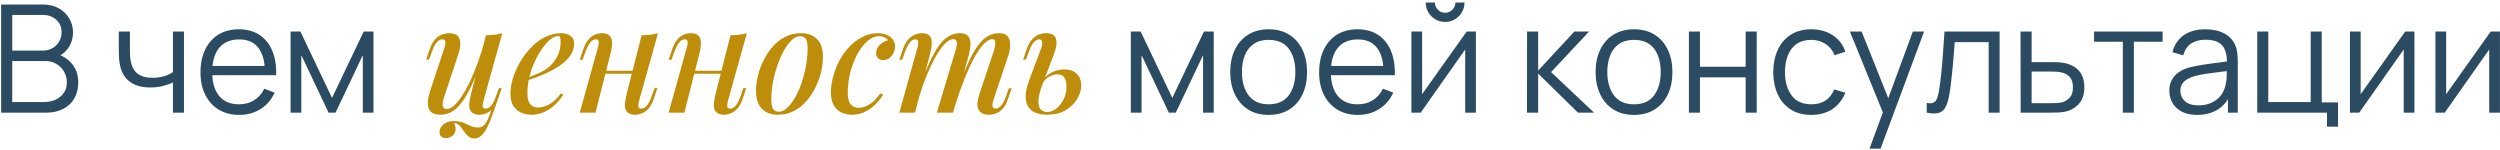 <?xml version="1.0" encoding="UTF-8"?> <svg xmlns="http://www.w3.org/2000/svg" width="799" height="48" viewBox="0 0 799 48" fill="none"><path d="M0.36 36V1.44H13.704C15.64 1.44 17.328 1.84 18.768 2.64C20.208 3.44 21.328 4.52 22.128 5.88C22.928 7.224 23.328 8.712 23.328 10.344C23.328 12.2 22.832 13.856 21.84 15.312C20.848 16.752 19.52 17.752 17.856 18.312L17.808 17.136C20.048 17.776 21.808 18.896 23.088 20.496C24.368 22.096 25.008 24.032 25.008 26.304C25.008 28.304 24.584 30.032 23.736 31.488C22.888 32.928 21.696 34.04 20.16 34.824C18.624 35.608 16.84 36 14.808 36H0.36ZM3.912 32.616H13.944C15.352 32.616 16.616 32.368 17.736 31.872C18.856 31.36 19.736 30.64 20.376 29.712C21.032 28.784 21.36 27.664 21.36 26.352C21.36 25.072 21.064 23.92 20.472 22.896C19.88 21.872 19.072 21.056 18.048 20.448C17.04 19.824 15.888 19.512 14.592 19.512H3.912V32.616ZM3.912 16.176H13.68C14.784 16.176 15.792 15.928 16.704 15.432C17.616 14.92 18.336 14.224 18.864 13.344C19.408 12.464 19.68 11.448 19.68 10.296C19.68 8.664 19.112 7.336 17.976 6.312C16.856 5.288 15.424 4.776 13.68 4.776H3.912V16.176ZM55.271 36V26.352C54.407 26.784 53.343 27.16 52.079 27.48C50.815 27.8 49.455 27.96 47.999 27.96C45.375 27.96 43.247 27.376 41.615 26.208C39.983 25.04 38.919 23.352 38.423 21.144C38.263 20.488 38.151 19.792 38.087 19.056C38.039 18.32 38.007 17.656 37.991 17.064C37.975 16.472 37.967 16.048 37.967 15.792V10.08H41.519V15.792C41.519 16.32 41.535 16.92 41.567 17.592C41.599 18.264 41.671 18.92 41.783 19.56C42.103 21.304 42.823 22.624 43.943 23.52C45.079 24.416 46.671 24.864 48.719 24.864C49.999 24.864 51.207 24.704 52.343 24.384C53.495 24.048 54.471 23.6 55.271 23.04V10.08H58.799V36H55.271ZM76.484 36.72C73.956 36.72 71.764 36.16 69.908 35.04C68.068 33.92 66.636 32.344 65.612 30.312C64.588 28.28 64.076 25.896 64.076 23.16C64.076 20.328 64.58 17.88 65.588 15.816C66.596 13.752 68.012 12.16 69.836 11.04C71.676 9.92 73.844 9.36 76.34 9.36C78.9 9.36 81.084 9.952 82.892 11.136C84.7 12.304 86.068 13.984 86.996 16.176C87.924 18.368 88.348 20.984 88.268 24.024H84.668V22.776C84.604 19.416 83.876 16.88 82.484 15.168C81.108 13.456 79.092 12.6 76.436 12.6C73.652 12.6 71.516 13.504 70.028 15.312C68.556 17.12 67.82 19.696 67.82 23.04C67.82 26.304 68.556 28.84 70.028 30.648C71.516 32.44 73.62 33.336 76.34 33.336C78.196 33.336 79.812 32.912 81.188 32.064C82.58 31.2 83.676 29.96 84.476 28.344L87.764 29.616C86.74 31.872 85.228 33.624 83.228 34.872C81.244 36.104 78.996 36.72 76.484 36.72ZM66.572 24.024V21.072H86.372V24.024H66.572ZM92.867 36V10.08H96.011L106.115 31.296L116.243 10.08H119.363V36H115.955V17.616L107.243 36H105.011L96.299 17.616V36H92.867ZM361.414 36V10.08H364.558L374.662 31.296L384.79 10.08H387.91V36H384.502V17.616L375.79 36H373.558L364.846 17.616V36H361.414ZM405.45 36.72C402.874 36.72 400.674 36.136 398.85 34.968C397.026 33.8 395.626 32.184 394.65 30.12C393.674 28.056 393.186 25.688 393.186 23.016C393.186 20.296 393.682 17.912 394.674 15.864C395.666 13.816 397.074 12.224 398.898 11.088C400.738 9.936 402.922 9.36 405.45 9.36C408.042 9.36 410.25 9.944 412.074 11.112C413.914 12.264 415.314 13.872 416.274 15.936C417.25 17.984 417.738 20.344 417.738 23.016C417.738 25.736 417.25 28.128 416.274 30.192C415.298 32.24 413.89 33.84 412.05 34.992C410.21 36.144 408.01 36.72 405.45 36.72ZM405.45 33.336C408.33 33.336 410.474 32.384 411.882 30.48C413.29 28.56 413.994 26.072 413.994 23.016C413.994 19.88 413.282 17.384 411.858 15.528C410.45 13.672 408.314 12.744 405.45 12.744C403.514 12.744 401.914 13.184 400.65 14.064C399.402 14.928 398.466 16.136 397.842 17.688C397.234 19.224 396.93 21 396.93 23.016C396.93 26.136 397.65 28.64 399.09 30.528C400.53 32.4 402.65 33.336 405.45 33.336ZM434 36.72C431.472 36.72 429.28 36.16 427.424 35.04C425.584 33.92 424.152 32.344 423.128 30.312C422.104 28.28 421.592 25.896 421.592 23.16C421.592 20.328 422.096 17.88 423.104 15.816C424.112 13.752 425.528 12.16 427.352 11.04C429.192 9.92 431.36 9.36 433.856 9.36C436.416 9.36 438.6 9.952 440.408 11.136C442.216 12.304 443.584 13.984 444.512 16.176C445.44 18.368 445.864 20.984 445.784 24.024H442.184V22.776C442.12 19.416 441.392 16.88 440 15.168C438.624 13.456 436.608 12.6 433.952 12.6C431.168 12.6 429.032 13.504 427.544 15.312C426.072 17.12 425.336 19.696 425.336 23.04C425.336 26.304 426.072 28.84 427.544 30.648C429.032 32.44 431.136 33.336 433.856 33.336C435.712 33.336 437.328 32.912 438.704 32.064C440.096 31.2 441.192 29.96 441.992 28.344L445.28 29.616C444.256 31.872 442.744 33.624 440.744 34.872C438.76 36.104 436.512 36.72 434 36.72ZM424.088 24.024V21.072H443.888V24.024H424.088ZM461.862 7.008C460.726 7.008 459.686 6.728 458.742 6.168C457.798 5.608 457.046 4.864 456.486 3.936C455.942 2.992 455.67 1.952 455.67 0.816H458.598C458.598 1.712 458.918 2.48 459.558 3.12C460.198 3.76 460.966 4.08 461.862 4.08C462.774 4.08 463.542 3.76 464.166 3.12C464.806 2.48 465.126 1.712 465.126 0.816H468.054C468.054 1.952 467.774 2.992 467.214 3.936C466.67 4.864 465.926 5.608 464.982 6.168C464.038 6.728 462.998 7.008 461.862 7.008ZM471.702 10.08V36H468.27V15.816L454.062 36H451.086V10.08H454.518V30.096L468.75 10.08H471.702ZM488.024 36L488.048 10.08H491.6V22.56L503.168 10.08H507.872L495.728 23.04L509.456 36H504.32L491.6 23.52V36H488.024ZM522.215 36.72C519.639 36.72 517.439 36.136 515.615 34.968C513.791 33.8 512.391 32.184 511.415 30.12C510.439 28.056 509.951 25.688 509.951 23.016C509.951 20.296 510.447 17.912 511.439 15.864C512.431 13.816 513.839 12.224 515.663 11.088C517.503 9.936 519.687 9.36 522.215 9.36C524.807 9.36 527.015 9.944 528.839 11.112C530.679 12.264 532.079 13.872 533.039 15.936C534.015 17.984 534.503 20.344 534.503 23.016C534.503 25.736 534.015 28.128 533.039 30.192C532.063 32.24 530.655 33.84 528.815 34.992C526.975 36.144 524.775 36.72 522.215 36.72ZM522.215 33.336C525.095 33.336 527.239 32.384 528.647 30.48C530.055 28.56 530.759 26.072 530.759 23.016C530.759 19.88 530.047 17.384 528.623 15.528C527.215 13.672 525.079 12.744 522.215 12.744C520.279 12.744 518.679 13.184 517.415 14.064C516.167 14.928 515.231 16.136 514.607 17.688C513.999 19.224 513.695 21 513.695 23.016C513.695 26.136 514.415 28.64 515.855 30.528C517.295 32.4 519.415 33.336 522.215 33.336ZM539.774 36V10.08H543.302V21.336H557.918V10.08H561.446V36H557.918V24.72H543.302V36H539.774ZM578.909 36.72C576.301 36.72 574.093 36.136 572.285 34.968C570.477 33.8 569.101 32.192 568.157 30.144C567.229 28.08 566.749 25.712 566.717 23.04C566.749 20.32 567.245 17.936 568.205 15.888C569.165 13.824 570.549 12.224 572.357 11.088C574.165 9.936 576.357 9.36 578.933 9.36C581.557 9.36 583.837 10 585.773 11.28C587.725 12.56 589.061 14.312 589.781 16.536L586.325 17.64C585.717 16.088 584.749 14.888 583.421 14.04C582.109 13.176 580.605 12.744 578.909 12.744C577.005 12.744 575.429 13.184 574.181 14.064C572.933 14.928 572.005 16.136 571.397 17.688C570.789 19.24 570.477 21.024 570.461 23.04C570.493 26.144 571.213 28.64 572.621 30.528C574.029 32.4 576.125 33.336 578.909 33.336C580.669 33.336 582.165 32.936 583.397 32.136C584.645 31.32 585.589 30.136 586.229 28.584L589.781 29.64C588.821 31.944 587.413 33.704 585.557 34.92C583.701 36.12 581.485 36.72 578.909 36.72ZM597.493 47.52L602.51 33.912L602.582 37.944L591.229 10.08H594.974L604.286 33.384H602.75L611.342 10.08H614.942L601.022 47.52H597.493ZM615.773 36V32.904C616.733 33.08 617.461 33.04 617.957 32.784C618.469 32.512 618.845 32.064 619.085 31.44C619.325 30.8 619.525 30.008 619.685 29.064C619.941 27.496 620.173 25.768 620.381 23.88C620.589 21.992 620.773 19.912 620.933 17.64C621.109 15.352 621.285 12.832 621.461 10.08H639.077V36H635.573V13.464H624.725C624.613 15.16 624.485 16.848 624.341 18.528C624.197 20.208 624.045 21.824 623.885 23.376C623.741 24.912 623.581 26.328 623.405 27.624C623.229 28.92 623.045 30.04 622.853 30.984C622.565 32.408 622.181 33.544 621.701 34.392C621.237 35.24 620.541 35.8 619.613 36.072C618.685 36.344 617.405 36.32 615.773 36ZM645.806 36L645.758 10.08H649.31V19.848H655.382C656.134 19.848 656.87 19.864 657.59 19.896C658.326 19.928 658.974 19.992 659.534 20.088C660.814 20.328 661.95 20.752 662.942 21.36C663.95 21.968 664.734 22.808 665.294 23.88C665.87 24.952 666.158 26.296 666.158 27.912C666.158 30.136 665.582 31.888 664.43 33.168C663.294 34.448 661.854 35.28 660.11 35.664C659.454 35.808 658.742 35.904 657.974 35.952C657.206 35.984 656.446 36 655.694 36H645.806ZM649.31 32.976H655.55C656.094 32.976 656.702 32.96 657.374 32.928C658.046 32.896 658.638 32.808 659.15 32.664C659.998 32.424 660.766 31.944 661.454 31.224C662.158 30.488 662.51 29.384 662.51 27.912C662.51 26.456 662.174 25.36 661.502 24.624C660.83 23.872 659.934 23.376 658.814 23.136C658.318 23.024 657.782 22.952 657.206 22.92C656.63 22.888 656.078 22.872 655.55 22.872H649.31V32.976ZM678.455 36V13.344H669.263V10.08H691.175V13.344H681.983V36H678.455ZM702.182 36.72C700.23 36.72 698.59 36.368 697.262 35.664C695.95 34.96 694.966 34.024 694.31 32.856C693.654 31.688 693.326 30.416 693.326 29.04C693.326 27.632 693.606 26.432 694.166 25.44C694.742 24.432 695.518 23.608 696.494 22.968C697.486 22.328 698.63 21.84 699.926 21.504C701.238 21.184 702.686 20.904 704.27 20.664C705.87 20.408 707.43 20.192 708.95 20.016C710.486 19.824 711.83 19.64 712.982 19.464L711.734 20.232C711.782 17.672 711.286 15.776 710.246 14.544C709.206 13.312 707.398 12.696 704.822 12.696C703.046 12.696 701.542 13.096 700.31 13.896C699.094 14.696 698.238 15.96 697.742 17.688L694.31 16.68C694.902 14.36 696.094 12.56 697.886 11.28C699.678 10 702.006 9.36 704.87 9.36C707.238 9.36 709.246 9.808 710.894 10.704C712.558 11.584 713.734 12.864 714.422 14.544C714.742 15.296 714.95 16.136 715.046 17.064C715.142 17.992 715.19 18.936 715.19 19.896V36H712.046V29.496L712.958 29.88C712.078 32.104 710.71 33.8 708.854 34.968C706.998 36.136 704.774 36.72 702.182 36.72ZM702.59 33.672C704.238 33.672 705.678 33.376 706.91 32.784C708.142 32.192 709.134 31.384 709.886 30.36C710.638 29.32 711.126 28.152 711.35 26.856C711.542 26.024 711.646 25.112 711.662 24.12C711.678 23.112 711.686 22.36 711.686 21.864L713.03 22.56C711.83 22.72 710.526 22.88 709.118 23.04C707.726 23.2 706.35 23.384 704.99 23.592C703.646 23.8 702.43 24.048 701.342 24.336C700.606 24.544 699.894 24.84 699.206 25.224C698.518 25.592 697.95 26.088 697.502 26.712C697.07 27.336 696.854 28.112 696.854 29.04C696.854 29.792 697.038 30.52 697.406 31.224C697.79 31.928 698.398 32.512 699.23 32.976C700.078 33.44 701.198 33.672 702.59 33.672ZM743.71 40.488V36H721.414V10.08H724.942V32.616H738.502V10.08H742.03V32.736H747.238V40.488H743.71ZM771.655 10.08V36H768.223V15.816L754.015 36H751.039V10.08H754.471V30.096L768.703 10.08H771.655ZM798.983 10.08V36H795.551V15.816L781.343 36H778.367V10.08H781.799V30.096L796.031 10.08H798.983Z" fill="#2B4B62"></path><path d="M145.082 39.312C145.21 39.536 145.322 39.808 145.418 40.128C145.546 40.448 145.61 40.8 145.61 41.184C145.61 42.08 145.29 42.8 144.65 43.344C144.042 43.888 143.322 44.16 142.49 44.16C141.914 44.16 141.434 44 141.05 43.68C140.666 43.36 140.474 42.864 140.474 42.192C140.474 41.264 140.89 40.448 141.722 39.744C142.586 39.04 143.69 38.688 145.034 38.688C146.154 38.688 147.13 38.848 147.962 39.168C148.794 39.52 149.578 39.872 150.314 40.224C151.082 40.576 151.93 40.752 152.858 40.752C153.754 40.752 154.49 40.352 155.066 39.552C155.642 38.784 156.186 37.648 156.698 36.144C157.242 34.64 157.914 32.816 158.714 30.672L159.338 31.104C158.378 33.984 157.514 36.4 156.746 38.352C155.978 40.336 155.194 41.808 154.394 42.768C153.594 43.76 152.666 44.256 151.61 44.256C150.938 44.256 150.362 44.08 149.882 43.728C149.434 43.408 149.034 43.008 148.682 42.528C148.33 42.048 147.978 41.568 147.626 41.088C147.306 40.608 146.938 40.192 146.522 39.84C146.138 39.488 145.658 39.312 145.082 39.312ZM153.914 19.296C152.73 22.624 151.61 25.408 150.554 27.648C149.498 29.856 148.442 31.632 147.386 32.976C146.362 34.288 145.306 35.232 144.218 35.808C143.13 36.384 142.01 36.672 140.858 36.672C139.45 36.672 138.41 36.368 137.738 35.76C137.098 35.12 136.762 34.256 136.73 33.168C136.698 32.08 136.906 30.832 137.354 29.424L142.01 15.36C142.33 14.4 142.426 13.696 142.298 13.248C142.202 12.8 141.866 12.576 141.29 12.576C140.746 12.576 140.186 12.88 139.61 13.488C139.066 14.096 138.474 15.296 137.834 17.088L137.114 19.056H136.202L137.402 15.552C137.882 14.208 138.458 13.184 139.13 12.48C139.834 11.776 140.554 11.296 141.29 11.04C142.058 10.752 142.778 10.608 143.45 10.608C144.858 10.608 145.834 10.928 146.378 11.568C146.922 12.208 147.162 13.072 147.098 14.16C147.066 15.216 146.826 16.368 146.378 17.616L141.914 31.104C141.082 33.6 141.37 34.848 142.778 34.848C143.482 34.848 144.25 34.496 145.082 33.792C145.914 33.056 146.762 32.016 147.626 30.672C148.522 29.328 149.402 27.744 150.266 25.92C151.13 24.096 151.962 22.08 152.762 19.872C153.562 17.664 154.282 15.328 154.922 12.864L153.914 19.296ZM154.586 31.92C154.362 32.752 154.25 33.424 154.25 33.936C154.282 34.448 154.602 34.704 155.21 34.704C155.882 34.704 156.49 34.368 157.034 33.696C157.61 32.992 158.17 31.824 158.714 30.192L159.434 28.176H160.346L159.146 31.728C158.698 33.04 158.138 34.048 157.466 34.752C156.794 35.456 156.074 35.952 155.306 36.24C154.57 36.528 153.834 36.672 153.098 36.672C152.49 36.672 151.93 36.544 151.418 36.288C150.938 36.064 150.57 35.728 150.314 35.28C150.026 34.704 149.914 34 149.978 33.168C150.042 32.336 150.234 31.264 150.554 29.952L155.306 11.28C156.298 11.248 157.226 11.184 158.09 11.088C158.986 10.992 159.802 10.832 160.538 10.608L154.586 31.92ZM167.503 25.248C169.135 24.672 170.623 24.08 171.967 23.472C173.343 22.864 174.463 22.208 175.327 21.504C176.511 20.512 177.439 19.344 178.111 18C178.815 16.624 179.167 15.12 179.167 13.488C179.167 12.656 179.103 12.128 178.975 11.904C178.847 11.648 178.655 11.52 178.399 11.52C177.631 11.52 176.799 11.872 175.903 12.576C175.039 13.28 174.175 14.256 173.311 15.504C172.447 16.72 171.647 18.112 170.911 19.68C170.207 21.216 169.631 22.864 169.183 24.624C168.767 26.352 168.559 28.064 168.559 29.76C168.559 31.424 168.863 32.608 169.471 33.312C170.111 34.016 170.943 34.368 171.967 34.368C173.023 34.368 174.191 34.048 175.471 33.408C176.751 32.736 178.015 31.552 179.263 29.856L180.031 30.24C179.391 31.296 178.559 32.32 177.535 33.312C176.511 34.304 175.343 35.12 174.031 35.76C172.751 36.368 171.359 36.672 169.855 36.672C168.543 36.672 167.375 36.416 166.351 35.904C165.327 35.392 164.527 34.64 163.951 33.648C163.407 32.624 163.135 31.376 163.135 29.904C163.135 28.432 163.391 26.832 163.903 25.104C164.447 23.344 165.199 21.616 166.159 19.92C167.151 18.224 168.319 16.672 169.663 15.264C171.007 13.824 172.511 12.688 174.175 11.856C175.839 11.024 177.599 10.608 179.455 10.608C180.607 10.608 181.567 10.896 182.335 11.472C183.103 12.016 183.487 12.848 183.487 13.968C183.487 15.248 183.119 16.448 182.383 17.568C181.679 18.656 180.719 19.648 179.503 20.544C178.287 21.44 176.959 22.24 175.519 22.944C174.111 23.648 172.687 24.256 171.247 24.768C169.839 25.28 168.575 25.696 167.455 26.016L167.503 25.248ZM191.234 22.608H204.194V23.568H191.234V22.608ZM190.322 36H185.282L191.042 15.36C191.17 15.008 191.266 14.624 191.33 14.208C191.426 13.76 191.41 13.376 191.282 13.056C191.186 12.736 190.898 12.576 190.418 12.576C189.778 12.576 189.186 12.912 188.642 13.584C188.098 14.256 187.522 15.424 186.914 17.088L186.194 19.104H185.282L186.482 15.552C186.962 14.24 187.522 13.232 188.162 12.528C188.802 11.824 189.49 11.328 190.226 11.04C190.994 10.752 191.746 10.608 192.482 10.608C193.474 10.608 194.21 10.832 194.69 11.28C195.17 11.696 195.458 12.24 195.554 12.912C195.65 13.584 195.634 14.32 195.506 15.12C195.41 15.888 195.266 16.624 195.074 17.328L190.322 36ZM204.338 31.92C204.114 32.752 204.002 33.424 204.002 33.936C204.034 34.448 204.354 34.704 204.962 34.704C205.634 34.704 206.242 34.368 206.786 33.696C207.362 32.992 207.922 31.824 208.466 30.192L209.186 28.176H210.098L208.898 31.728C208.45 33.04 207.89 34.048 207.218 34.752C206.546 35.456 205.826 35.952 205.058 36.24C204.322 36.528 203.586 36.672 202.85 36.672C202.242 36.672 201.682 36.544 201.17 36.288C200.69 36.064 200.322 35.728 200.066 35.28C199.778 34.704 199.666 34 199.73 33.168C199.794 32.336 199.986 31.264 200.306 29.952L205.058 11.28C206.05 11.248 206.978 11.184 207.842 11.088C208.738 10.992 209.554 10.832 210.29 10.608L204.338 31.92ZM219.64 22.608H232.6V23.568H219.64V22.608ZM218.728 36H213.688L219.448 15.36C219.576 15.008 219.672 14.624 219.736 14.208C219.832 13.76 219.816 13.376 219.688 13.056C219.592 12.736 219.304 12.576 218.824 12.576C218.184 12.576 217.592 12.912 217.048 13.584C216.504 14.256 215.928 15.424 215.32 17.088L214.6 19.104H213.688L214.888 15.552C215.368 14.24 215.928 13.232 216.568 12.528C217.208 11.824 217.896 11.328 218.632 11.04C219.4 10.752 220.152 10.608 220.888 10.608C221.88 10.608 222.616 10.832 223.096 11.28C223.576 11.696 223.864 12.24 223.96 12.912C224.056 13.584 224.04 14.32 223.912 15.12C223.816 15.888 223.672 16.624 223.48 17.328L218.728 36ZM232.744 31.92C232.52 32.752 232.408 33.424 232.408 33.936C232.44 34.448 232.76 34.704 233.368 34.704C234.04 34.704 234.648 34.368 235.192 33.696C235.768 32.992 236.328 31.824 236.872 30.192L237.592 28.176H238.504L237.304 31.728C236.856 33.04 236.296 34.048 235.624 34.752C234.952 35.456 234.232 35.952 233.464 36.24C232.728 36.528 231.992 36.672 231.256 36.672C230.648 36.672 230.088 36.544 229.576 36.288C229.096 36.064 228.728 35.728 228.472 35.28C228.184 34.704 228.072 34 228.136 33.168C228.2 32.336 228.392 31.264 228.712 29.952L233.464 11.28C234.456 11.248 235.384 11.184 236.248 11.088C237.144 10.992 237.96 10.832 238.696 10.608L232.744 31.92ZM255.774 11.568C254.846 11.568 253.934 11.984 253.038 12.816C252.142 13.648 251.294 14.784 250.494 16.224C249.726 17.632 249.038 19.216 248.43 20.976C247.822 22.736 247.342 24.56 246.99 26.448C246.67 28.336 246.51 30.128 246.51 31.824C246.51 33.168 246.702 34.16 247.086 34.8C247.502 35.408 248.094 35.712 248.862 35.712C249.79 35.712 250.702 35.296 251.598 34.464C252.494 33.632 253.342 32.512 254.142 31.104C254.942 29.696 255.63 28.128 256.206 26.4C256.814 24.64 257.278 22.816 257.598 20.928C257.95 19.04 258.126 17.216 258.126 15.456C258.126 14.048 257.934 13.056 257.55 12.48C257.166 11.872 256.574 11.568 255.774 11.568ZM241.614 28.992C241.614 27.584 241.806 26.048 242.19 24.384C242.574 22.72 243.166 21.072 243.966 19.44C244.766 17.808 245.726 16.336 246.846 15.024C247.998 13.68 249.342 12.608 250.878 11.808C252.446 11.008 254.174 10.608 256.062 10.608C258.206 10.608 259.902 11.248 261.15 12.528C262.398 13.776 263.022 15.696 263.022 18.288C263.022 19.696 262.83 21.232 262.446 22.896C262.062 24.56 261.47 26.208 260.67 27.84C259.87 29.472 258.894 30.96 257.742 32.304C256.622 33.616 255.278 34.672 253.71 35.472C252.174 36.272 250.462 36.672 248.574 36.672C246.43 36.672 244.734 36.032 243.486 34.752C242.238 33.472 241.614 31.552 241.614 28.992ZM280.924 11.568C279.708 11.568 278.508 12.064 277.324 13.056C276.14 14.048 275.068 15.408 274.108 17.136C273.148 18.864 272.38 20.816 271.804 22.992C271.228 25.168 270.94 27.44 270.94 29.808C270.94 31.44 271.26 32.624 271.9 33.36C272.54 34.096 273.372 34.464 274.396 34.464C275.484 34.464 276.604 34.128 277.756 33.456C278.94 32.784 280.124 31.584 281.308 29.856L282.268 30.24C281.628 31.296 280.812 32.32 279.82 33.312C278.828 34.304 277.692 35.12 276.412 35.76C275.164 36.368 273.804 36.672 272.332 36.672C270.316 36.672 268.684 36.08 267.436 34.896C266.188 33.712 265.564 31.92 265.564 29.52C265.564 28.016 265.788 26.4 266.236 24.672C266.684 22.944 267.324 21.248 268.156 19.584C269.02 17.92 270.076 16.416 271.324 15.072C272.572 13.728 273.98 12.656 275.548 11.856C277.116 11.024 278.828 10.608 280.684 10.608C282.188 10.608 283.452 10.992 284.476 11.76C285.532 12.528 286.06 13.568 286.06 14.88C286.06 15.552 285.9 16.224 285.58 16.896C285.26 17.568 284.812 18.128 284.236 18.576C283.66 18.992 282.988 19.2 282.22 19.2C281.516 19.2 280.972 18.992 280.588 18.576C280.204 18.16 280.012 17.648 280.012 17.04C280.012 15.984 280.396 15.088 281.164 14.352C281.964 13.584 282.86 13.088 283.852 12.864C283.564 12.48 283.18 12.176 282.7 11.952C282.252 11.696 281.66 11.568 280.924 11.568ZM292.462 36H287.422L293.182 15.36C293.31 15.04 293.39 14.672 293.422 14.256C293.486 13.808 293.47 13.424 293.374 13.104C293.278 12.752 293.006 12.576 292.558 12.576C291.886 12.576 291.278 12.928 290.734 13.632C290.19 14.304 289.63 15.456 289.054 17.088L288.334 19.104H287.422L288.622 15.552C289.102 14.24 289.678 13.232 290.35 12.528C291.022 11.824 291.726 11.328 292.462 11.04C293.23 10.752 293.966 10.608 294.67 10.608C295.662 10.608 296.398 10.816 296.878 11.232C297.358 11.648 297.646 12.208 297.742 12.912C297.838 13.584 297.822 14.304 297.694 15.072C297.566 15.84 297.406 16.592 297.214 17.328L292.462 36ZM305.374 16.176C305.566 15.536 305.694 14.944 305.758 14.4C305.854 13.856 305.822 13.408 305.662 13.056C305.534 12.704 305.198 12.528 304.654 12.528C303.822 12.528 302.91 13.04 301.918 14.064C300.926 15.088 299.918 16.528 298.894 18.384C297.87 20.24 296.862 22.4 295.87 24.864C294.91 27.328 294.03 30 293.23 32.88L294.382 26.64C295.822 22.672 297.182 19.52 298.462 17.184C299.742 14.816 301.054 13.136 302.398 12.144C303.742 11.12 305.214 10.608 306.814 10.608C307.87 10.608 308.638 10.832 309.118 11.28C309.63 11.696 309.95 12.272 310.078 13.008C310.206 13.712 310.206 14.496 310.078 15.36C309.95 16.192 309.774 17.024 309.55 17.856L304.606 36H299.422L305.374 16.176ZM317.662 16.176C317.95 15.248 318.094 14.416 318.094 13.68C318.094 12.912 317.79 12.528 317.182 12.528C316.318 12.528 315.406 13.024 314.446 14.016C313.486 15.008 312.478 16.448 311.422 18.336C310.398 20.224 309.358 22.48 308.302 25.104C307.246 27.728 306.206 30.672 305.182 33.936L305.95 28.944C307.166 25.52 308.302 22.64 309.358 20.304C310.414 17.936 311.454 16.048 312.478 14.64C313.534 13.2 314.606 12.176 315.694 11.568C316.814 10.928 318.03 10.608 319.342 10.608C320.686 10.608 321.614 10.976 322.126 11.712C322.67 12.448 322.91 13.36 322.846 14.448C322.814 15.536 322.606 16.672 322.222 17.856L317.518 31.92C317.198 32.88 317.102 33.584 317.23 34.032C317.358 34.48 317.694 34.704 318.238 34.704C318.782 34.704 319.342 34.4 319.918 33.792C320.494 33.184 321.102 31.984 321.742 30.192L322.414 28.224H323.326L322.126 31.728C321.678 33.072 321.118 34.096 320.446 34.8C319.774 35.504 319.054 35.984 318.286 36.24C317.55 36.528 316.83 36.672 316.126 36.672C315.262 36.672 314.574 36.544 314.062 36.288C313.55 36.032 313.15 35.68 312.862 35.232C312.446 34.624 312.286 33.856 312.382 32.928C312.51 31.968 312.766 30.88 313.15 29.664L317.662 16.176ZM340.088 22.176C341.816 22.176 343.16 22.64 344.12 23.568C345.08 24.496 345.56 25.728 345.56 27.264C345.56 28.768 345.112 30.24 344.216 31.68C343.352 33.12 342.104 34.32 340.472 35.28C338.872 36.208 336.904 36.672 334.568 36.672C333.32 36.672 332.184 36.48 331.16 36.096C330.136 35.744 329.32 35.136 328.712 34.272C328.104 33.376 327.8 32.224 327.8 30.816C327.8 29.376 328.2 27.584 329 25.44L332.792 15.36C332.952 14.912 333.048 14.48 333.08 14.064C333.144 13.616 333.096 13.264 332.936 13.008C332.808 12.72 332.52 12.576 332.072 12.576C331.464 12.576 330.872 12.928 330.296 13.632C329.752 14.304 329.192 15.456 328.616 17.088L327.896 19.056H326.984L328.184 15.552C328.664 14.272 329.224 13.28 329.864 12.576C330.536 11.84 331.256 11.328 332.023 11.04C332.792 10.752 333.528 10.608 334.232 10.608C336.056 10.608 337.144 11.2 337.496 12.384C337.88 13.568 337.624 15.312 336.728 17.616L333.224 26.832C332.36 29.104 331.912 30.896 331.88 32.208C331.88 33.52 332.136 34.448 332.648 34.992C333.192 35.536 333.848 35.808 334.616 35.808C335.576 35.808 336.52 35.472 337.448 34.8C338.408 34.096 339.208 33.136 339.848 31.92C340.52 30.672 340.856 29.232 340.856 27.6C340.856 26.448 340.632 25.52 340.184 24.816C339.736 24.112 338.984 23.76 337.928 23.76C337.096 23.76 336.216 24.016 335.288 24.528C334.392 25.008 333.688 25.728 333.176 26.688L332.984 26.064C333.88 24.688 334.968 23.696 336.248 23.088C337.56 22.48 338.84 22.176 340.088 22.176Z" fill="#BE8E0A"></path></svg> 